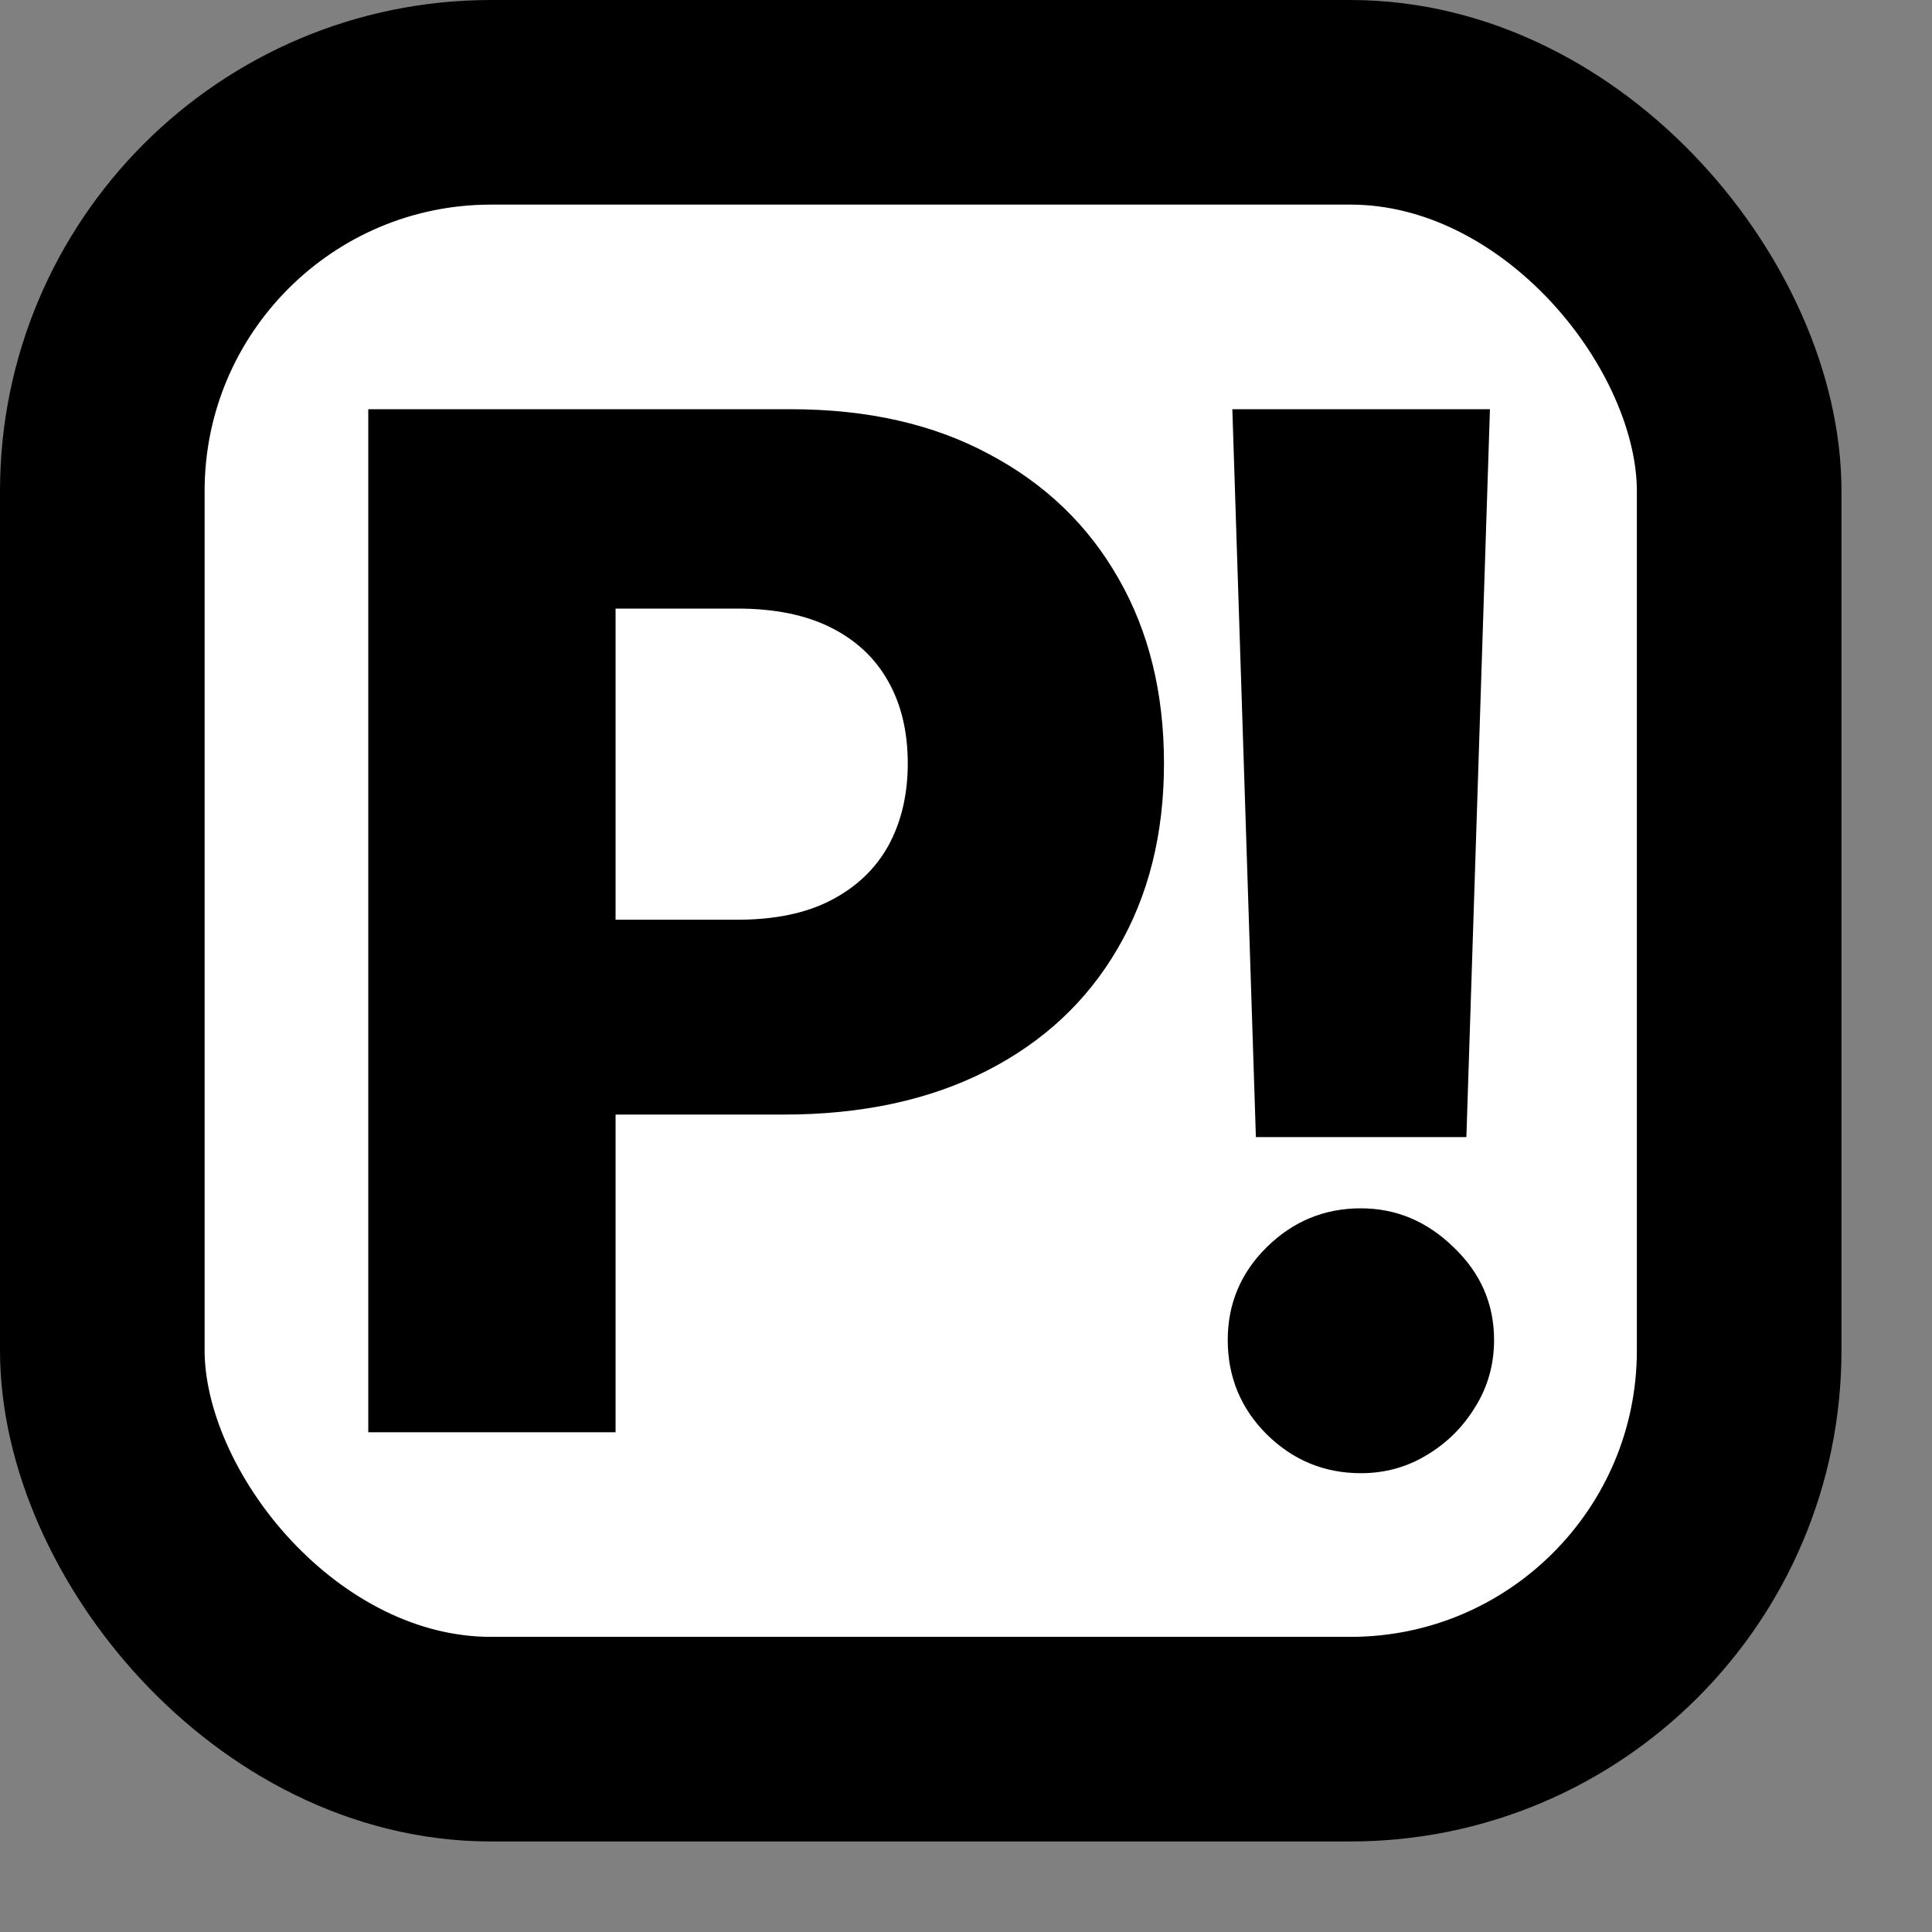 <svg width="21" height="21" viewBox="0 0 21 21" fill="none" xmlns="http://www.w3.org/2000/svg">
<rect x="0" y="0" width="21" height="21" fill="#808080" stroke="none"/>
<g id="Group 554">
<rect id="Rectangle 215" x="1.112" y="1.112" width="17.792" height="17.792" rx="4.226" fill="white" stroke="black" stroke-width="2.224"/>
<path id="P" d="M4.003 15.568V4.448H8.596C9.429 4.448 10.147 4.611 10.752 4.937C11.36 5.259 11.829 5.71 12.158 6.289C12.488 6.864 12.652 7.534 12.652 8.298C12.652 9.065 12.484 9.737 12.147 10.312C11.814 10.884 11.338 11.328 10.719 11.642C10.1 11.957 9.366 12.115 8.515 12.115H5.681V9.997H8.015C8.421 9.997 8.759 9.927 9.031 9.786C9.306 9.644 9.514 9.447 9.655 9.194C9.796 8.937 9.867 8.638 9.867 8.298C9.867 7.954 9.796 7.657 9.655 7.407C9.514 7.154 9.306 6.959 9.031 6.821C8.756 6.683 8.417 6.615 8.015 6.615H6.691V15.568H4.003Z" fill="black"/>
<path id="!" d="M16.195 4.448L15.939 12.36H13.651L13.395 4.448H16.195ZM14.792 16.013C14.395 16.013 14.054 15.872 13.768 15.59C13.486 15.308 13.345 14.966 13.345 14.565C13.345 14.172 13.486 13.836 13.768 13.557C14.054 13.275 14.395 13.134 14.792 13.134C15.175 13.134 15.511 13.275 15.8 13.557C16.093 13.836 16.24 14.172 16.24 14.565C16.24 14.832 16.171 15.076 16.034 15.295C15.9 15.514 15.724 15.688 15.505 15.818C15.29 15.948 15.052 16.013 14.792 16.013Z" fill="black"/>
</g>
</svg>
